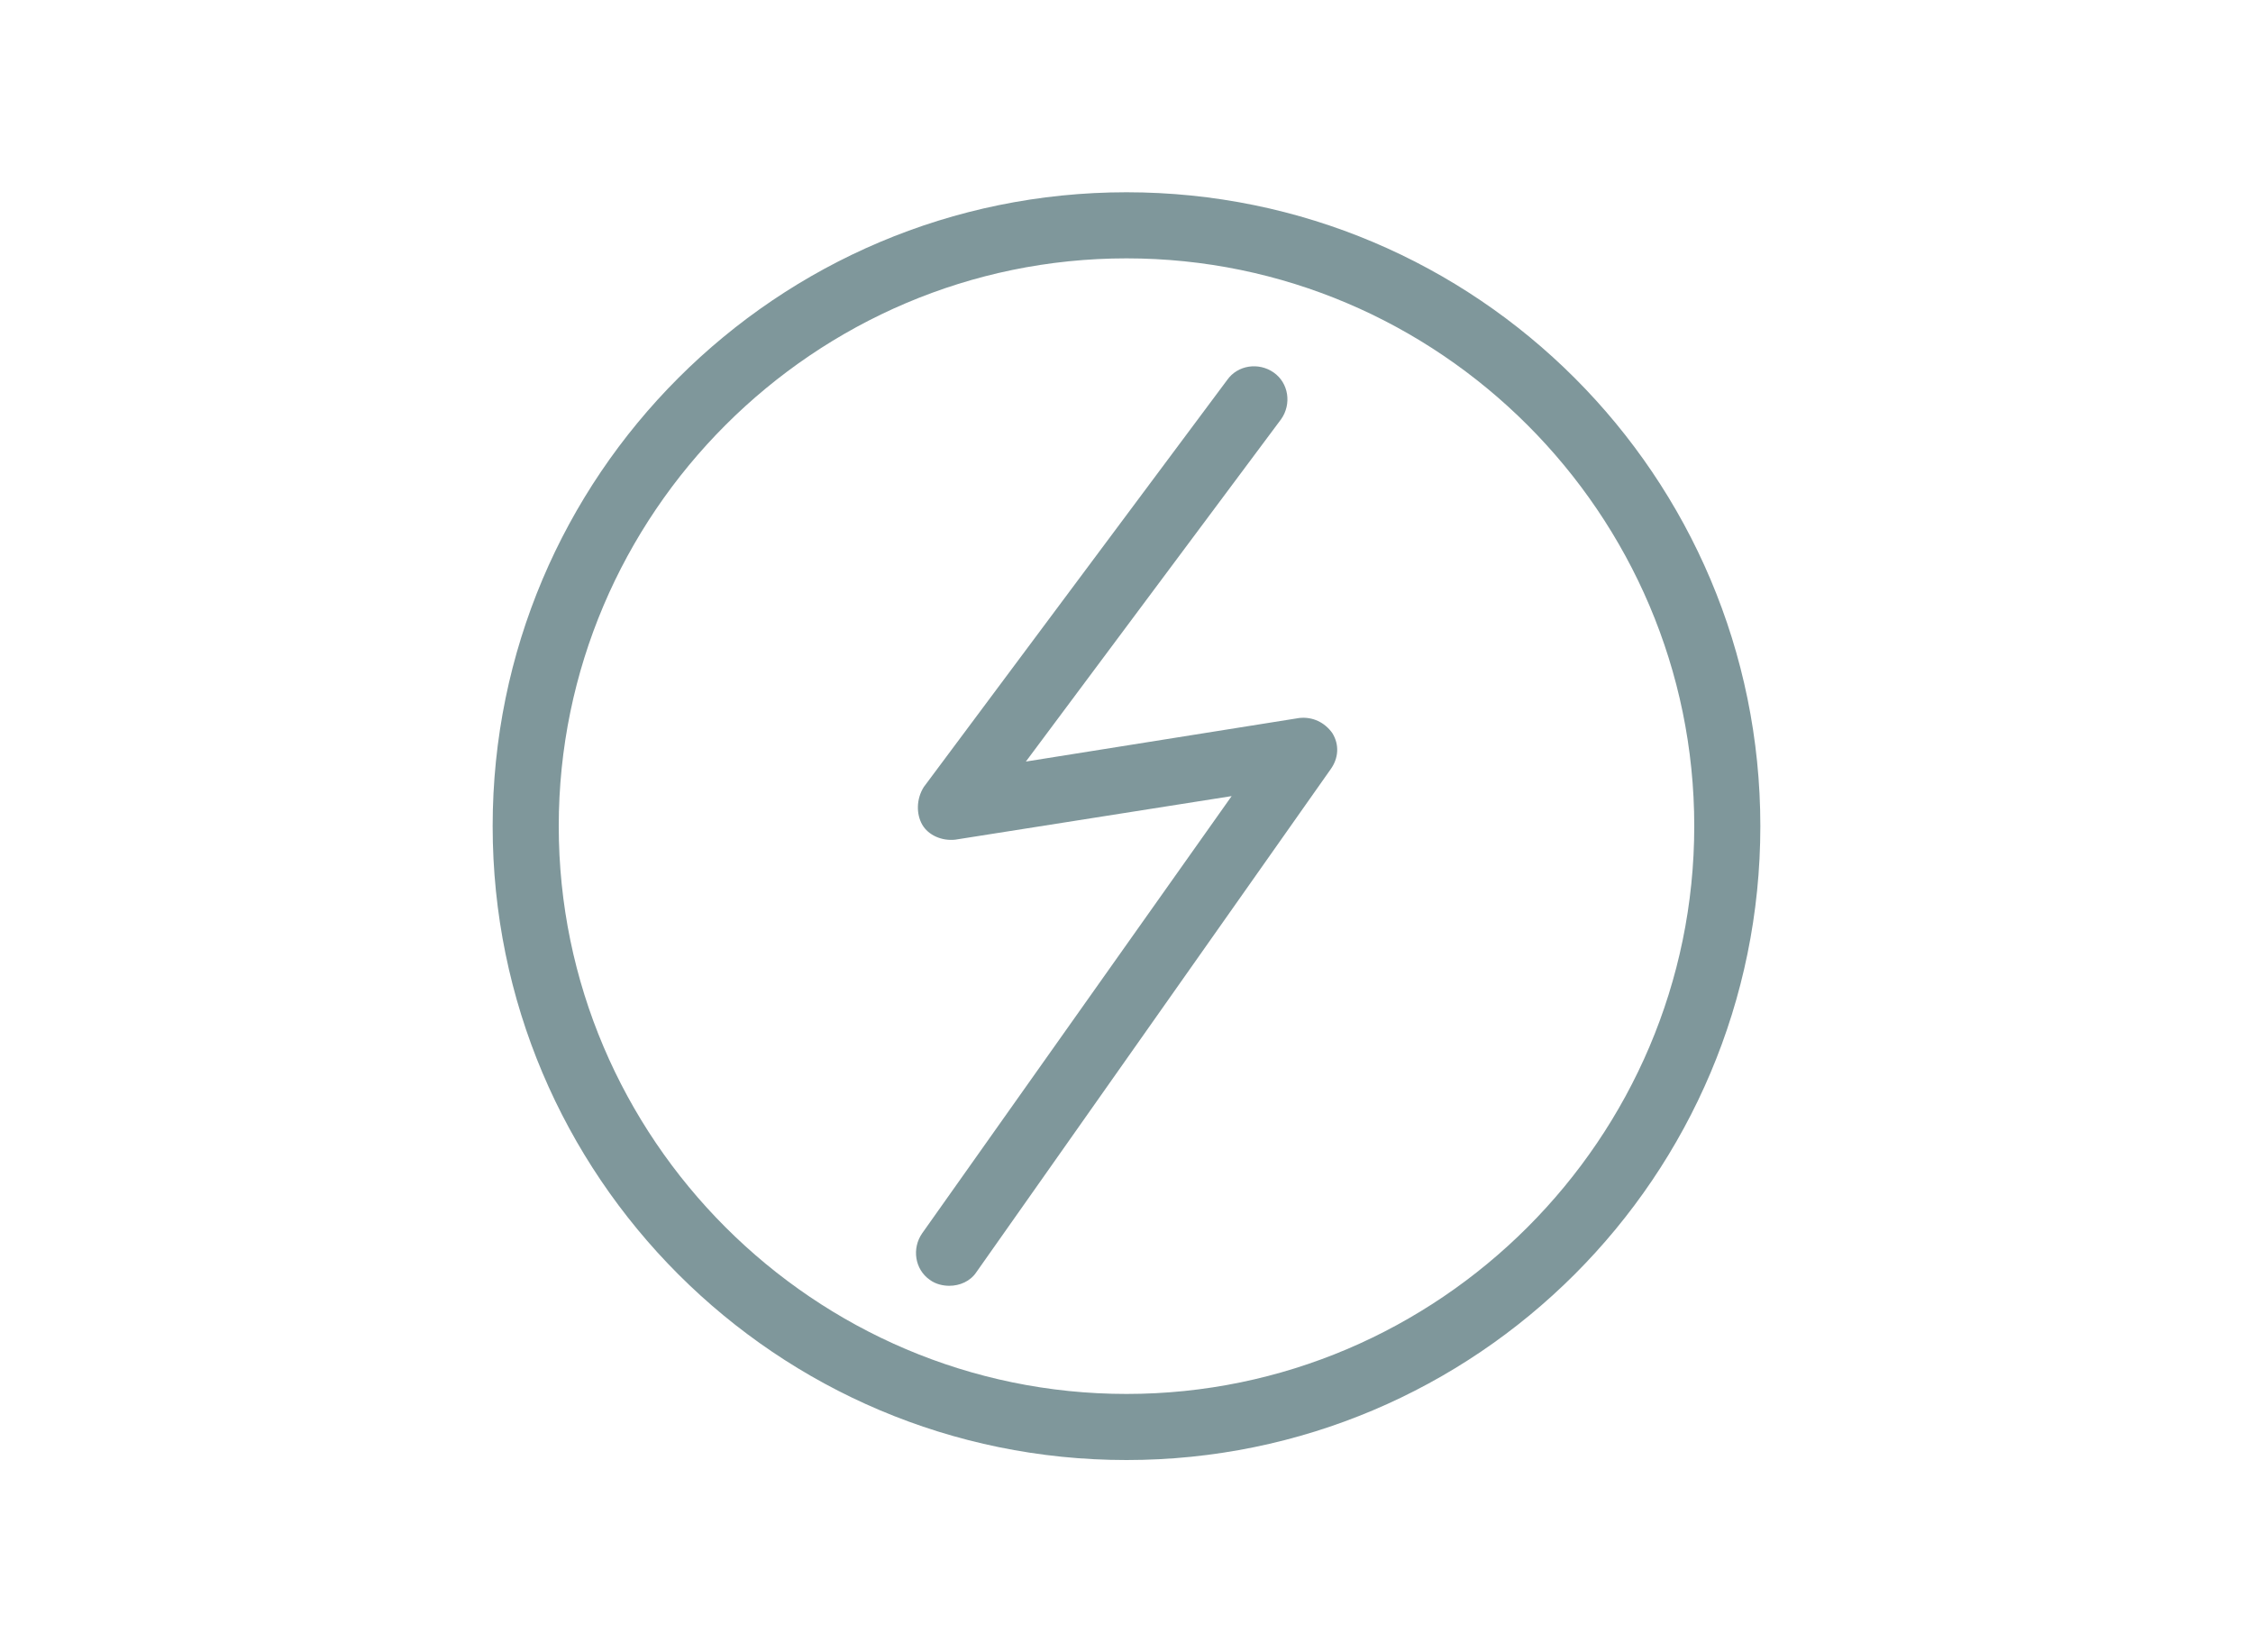 <?xml version="1.0" encoding="utf-8"?>
<!-- Generator: Adobe Illustrator 22.0.0, SVG Export Plug-In . SVG Version: 6.00 Build 0)  -->
<svg version="1.1" id="Livello_1" xmlns="http://www.w3.org/2000/svg" xmlns:xlink="http://www.w3.org/1999/xlink" x="0px" y="0px"
	 viewBox="0 0 150 110" style="enable-background:new 0 0 150 110;" xml:space="preserve">
<style type="text/css">
	.st0{fill:#7F979B;}
</style>
<g>
	<g>
		<path class="st0" d="M75,97.2c-23.3,0-42.2-18.9-42.2-42.2S51.7,12.8,75,12.8s42.2,18.9,42.2,42.2S98.3,97.2,75,97.2z M75,17.2
			c-20.8,0-37.8,17-37.8,37.8s17,37.8,37.8,37.8s37.8-17,37.8-37.8S95.8,17.2,75,17.2z"/>
	</g>
	<g>
		<path class="st0" d="M63.2,85.6c-0.4,0-0.9-0.1-1.3-0.4c-1-0.7-1.2-2.1-0.5-3.1L82,53l-18.4,2.9c-0.9,0.1-1.8-0.3-2.2-1
			s-0.4-1.7,0.1-2.5l20.2-27.1c0.7-1,2.1-1.2,3.1-0.5c1,0.7,1.2,2.1,0.5,3.1l-17,22.8l18.2-2.9c0.9-0.1,1.7,0.3,2.2,1
			c0.5,0.8,0.4,1.7-0.1,2.4L65,84.7C64.6,85.3,63.9,85.6,63.2,85.6z"/>
	</g>
</g>
</svg>
